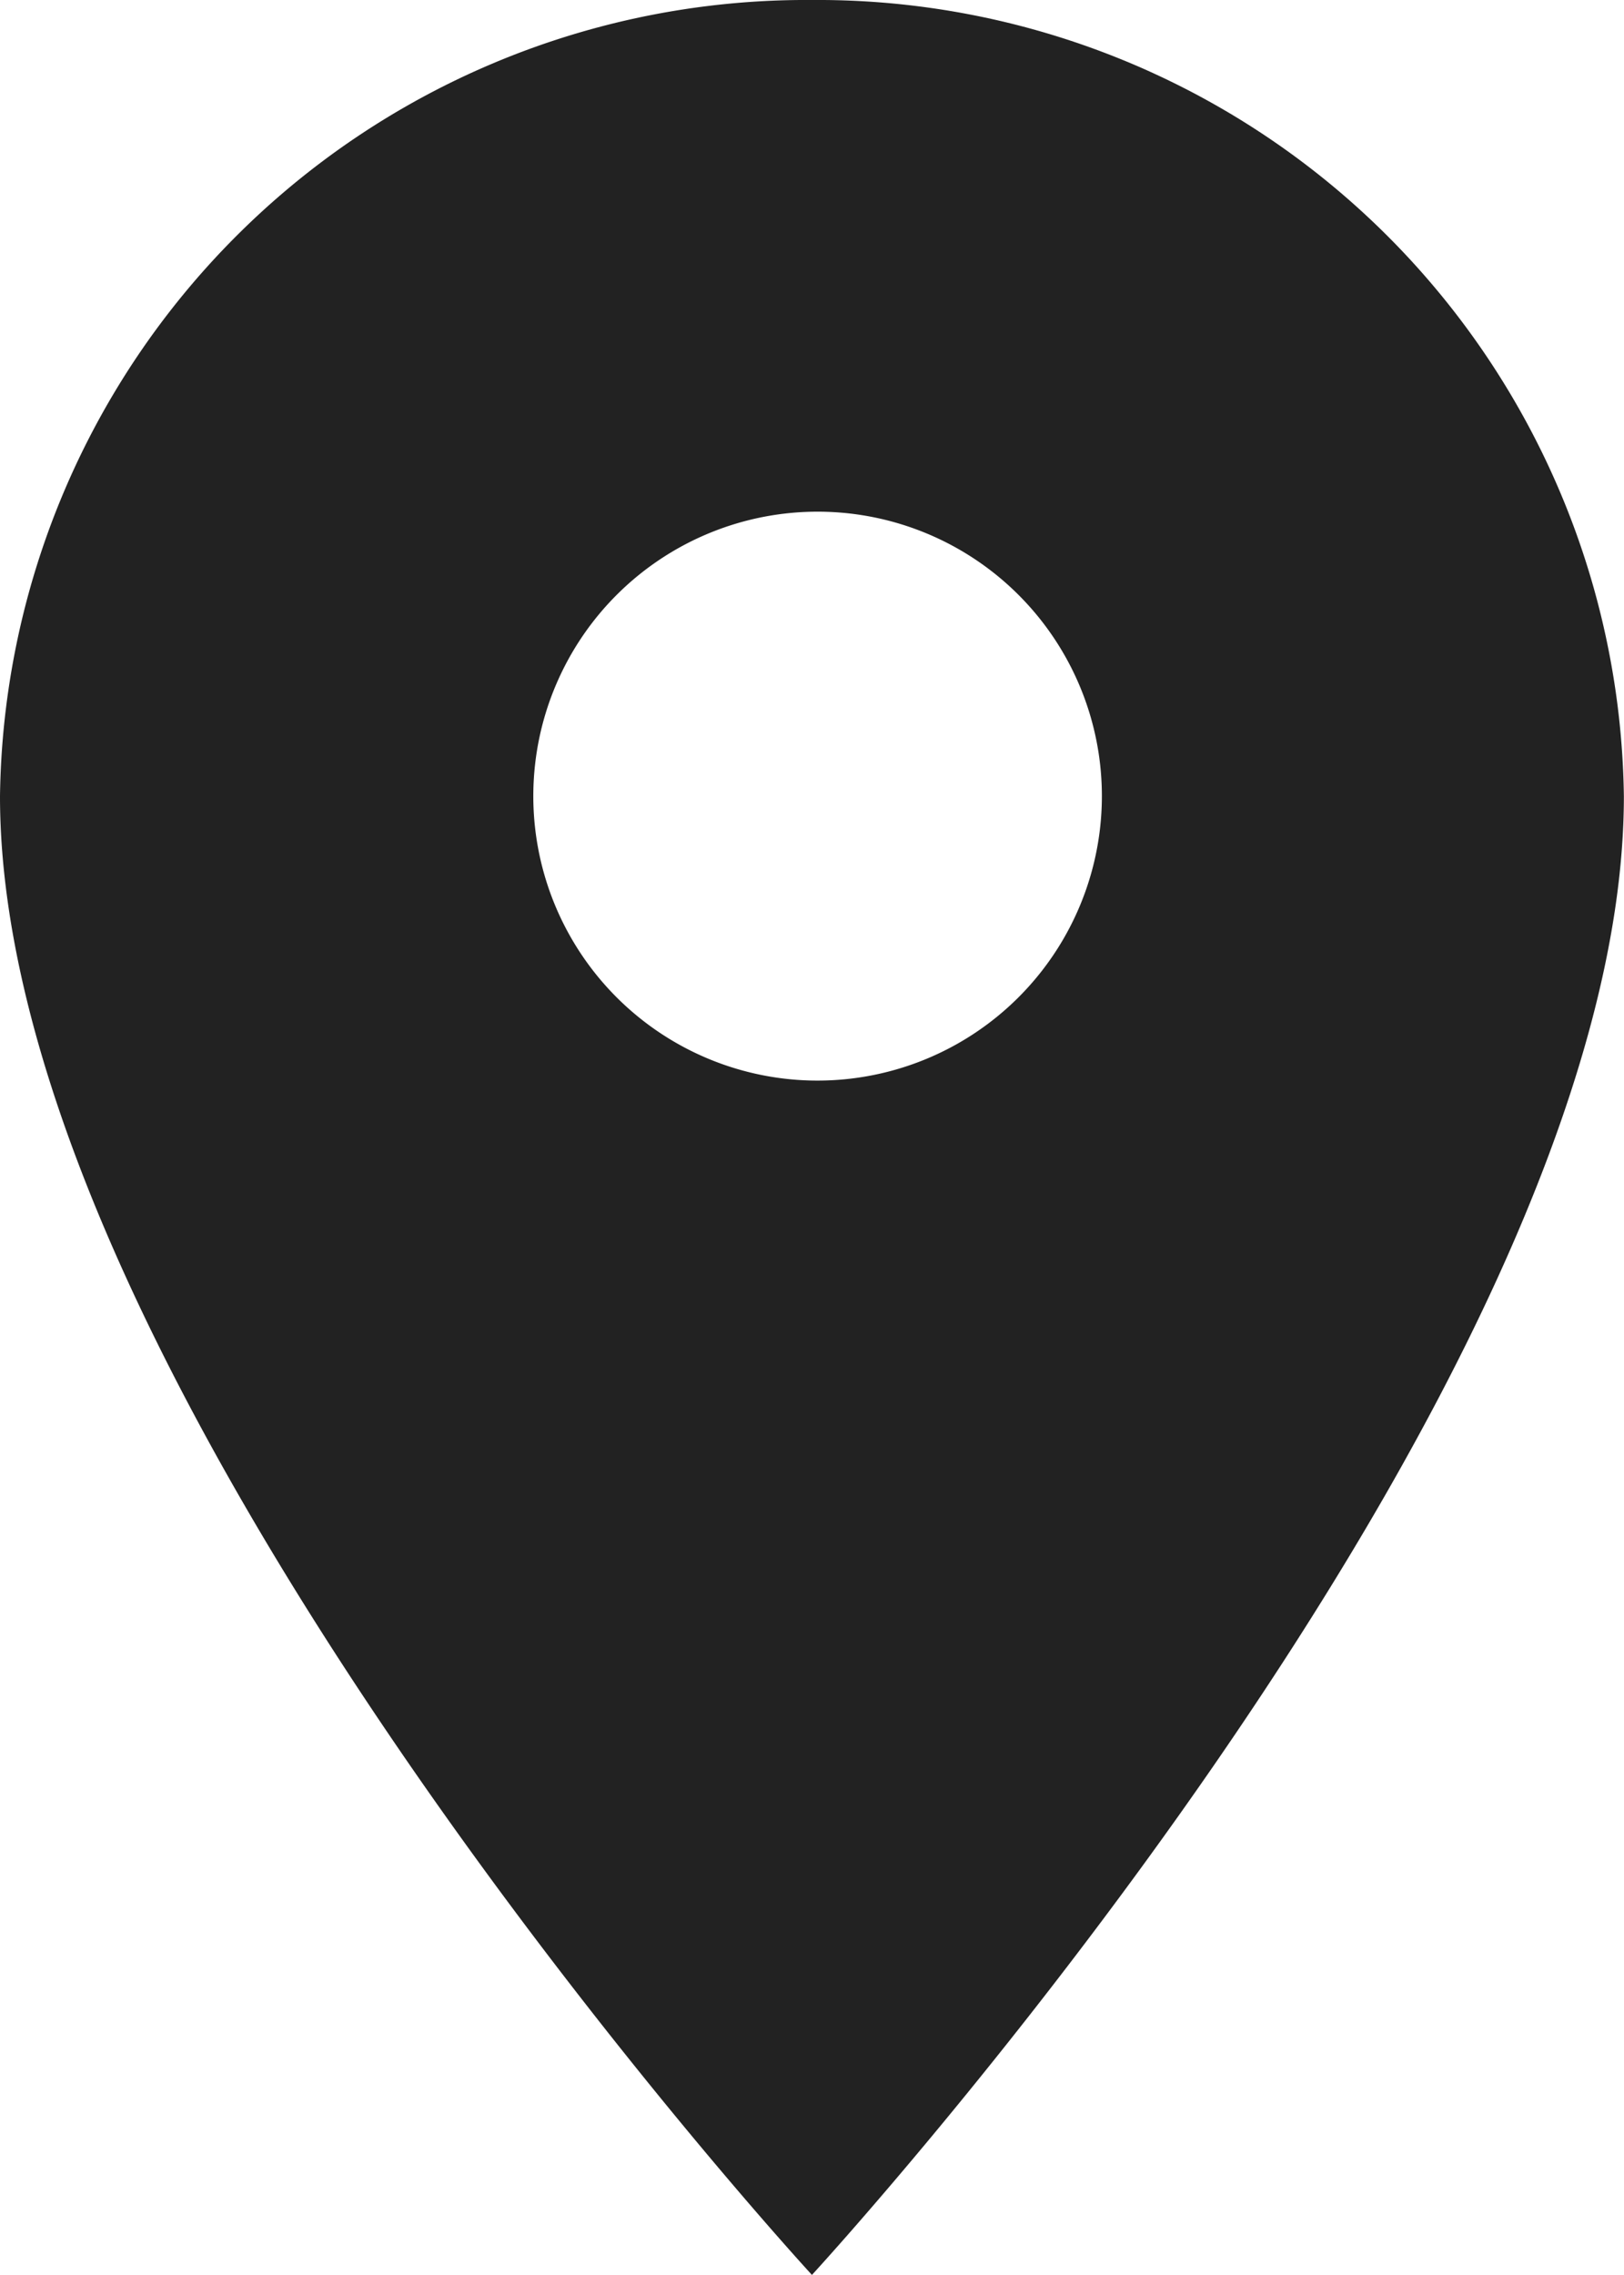 <svg xmlns="http://www.w3.org/2000/svg" width="12.619" height="17.666" viewBox="0 0 12.619 17.666">
  <path id="Icon_ion-md-pin" data-name="Icon ion-md-pin" d="M13.059,2.25A6.265,6.265,0,0,0,6.75,8.433c0,4.637,6.309,11.483,6.309,11.483s6.309-6.846,6.309-11.483A6.265,6.265,0,0,0,13.059,2.25Zm0,8.391a2.209,2.209,0,1,1,2.253-2.208A2.21,2.21,0,0,1,13.059,10.641Z" transform="translate(-6.75 -2.25)" fill="#222"/>
</svg>
